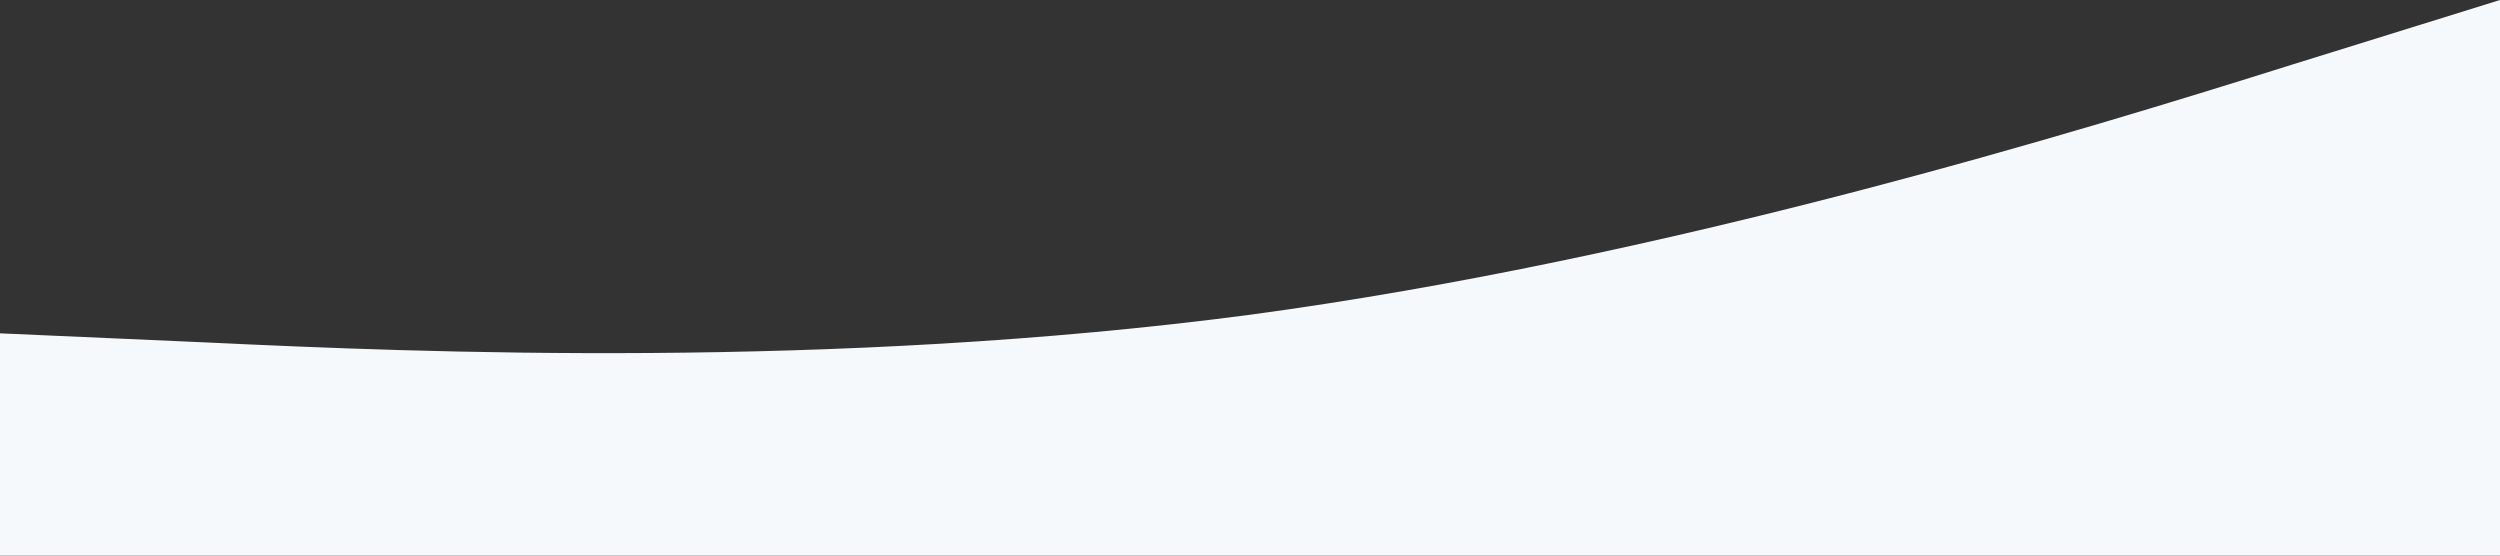 <?xml version="1.0" encoding="UTF-8" standalone="no"?> <svg xmlns="http://www.w3.org/2000/svg" viewBox="0 0 1440 320"><rect x="0" y="0" width="1440" height="320" fill="#333333" stroke="none"/> <path fill="#f6f9fc" fill-opacity="1" d="M0,192L120,197.3C240,203,480,213,720,181.3C960,149,1200,75,1320,37.3L1440,0L1440,320L1320,320C1200,320,960,320,720,320C480,320,240,320,120,320L0,320Z"></path> </svg> 